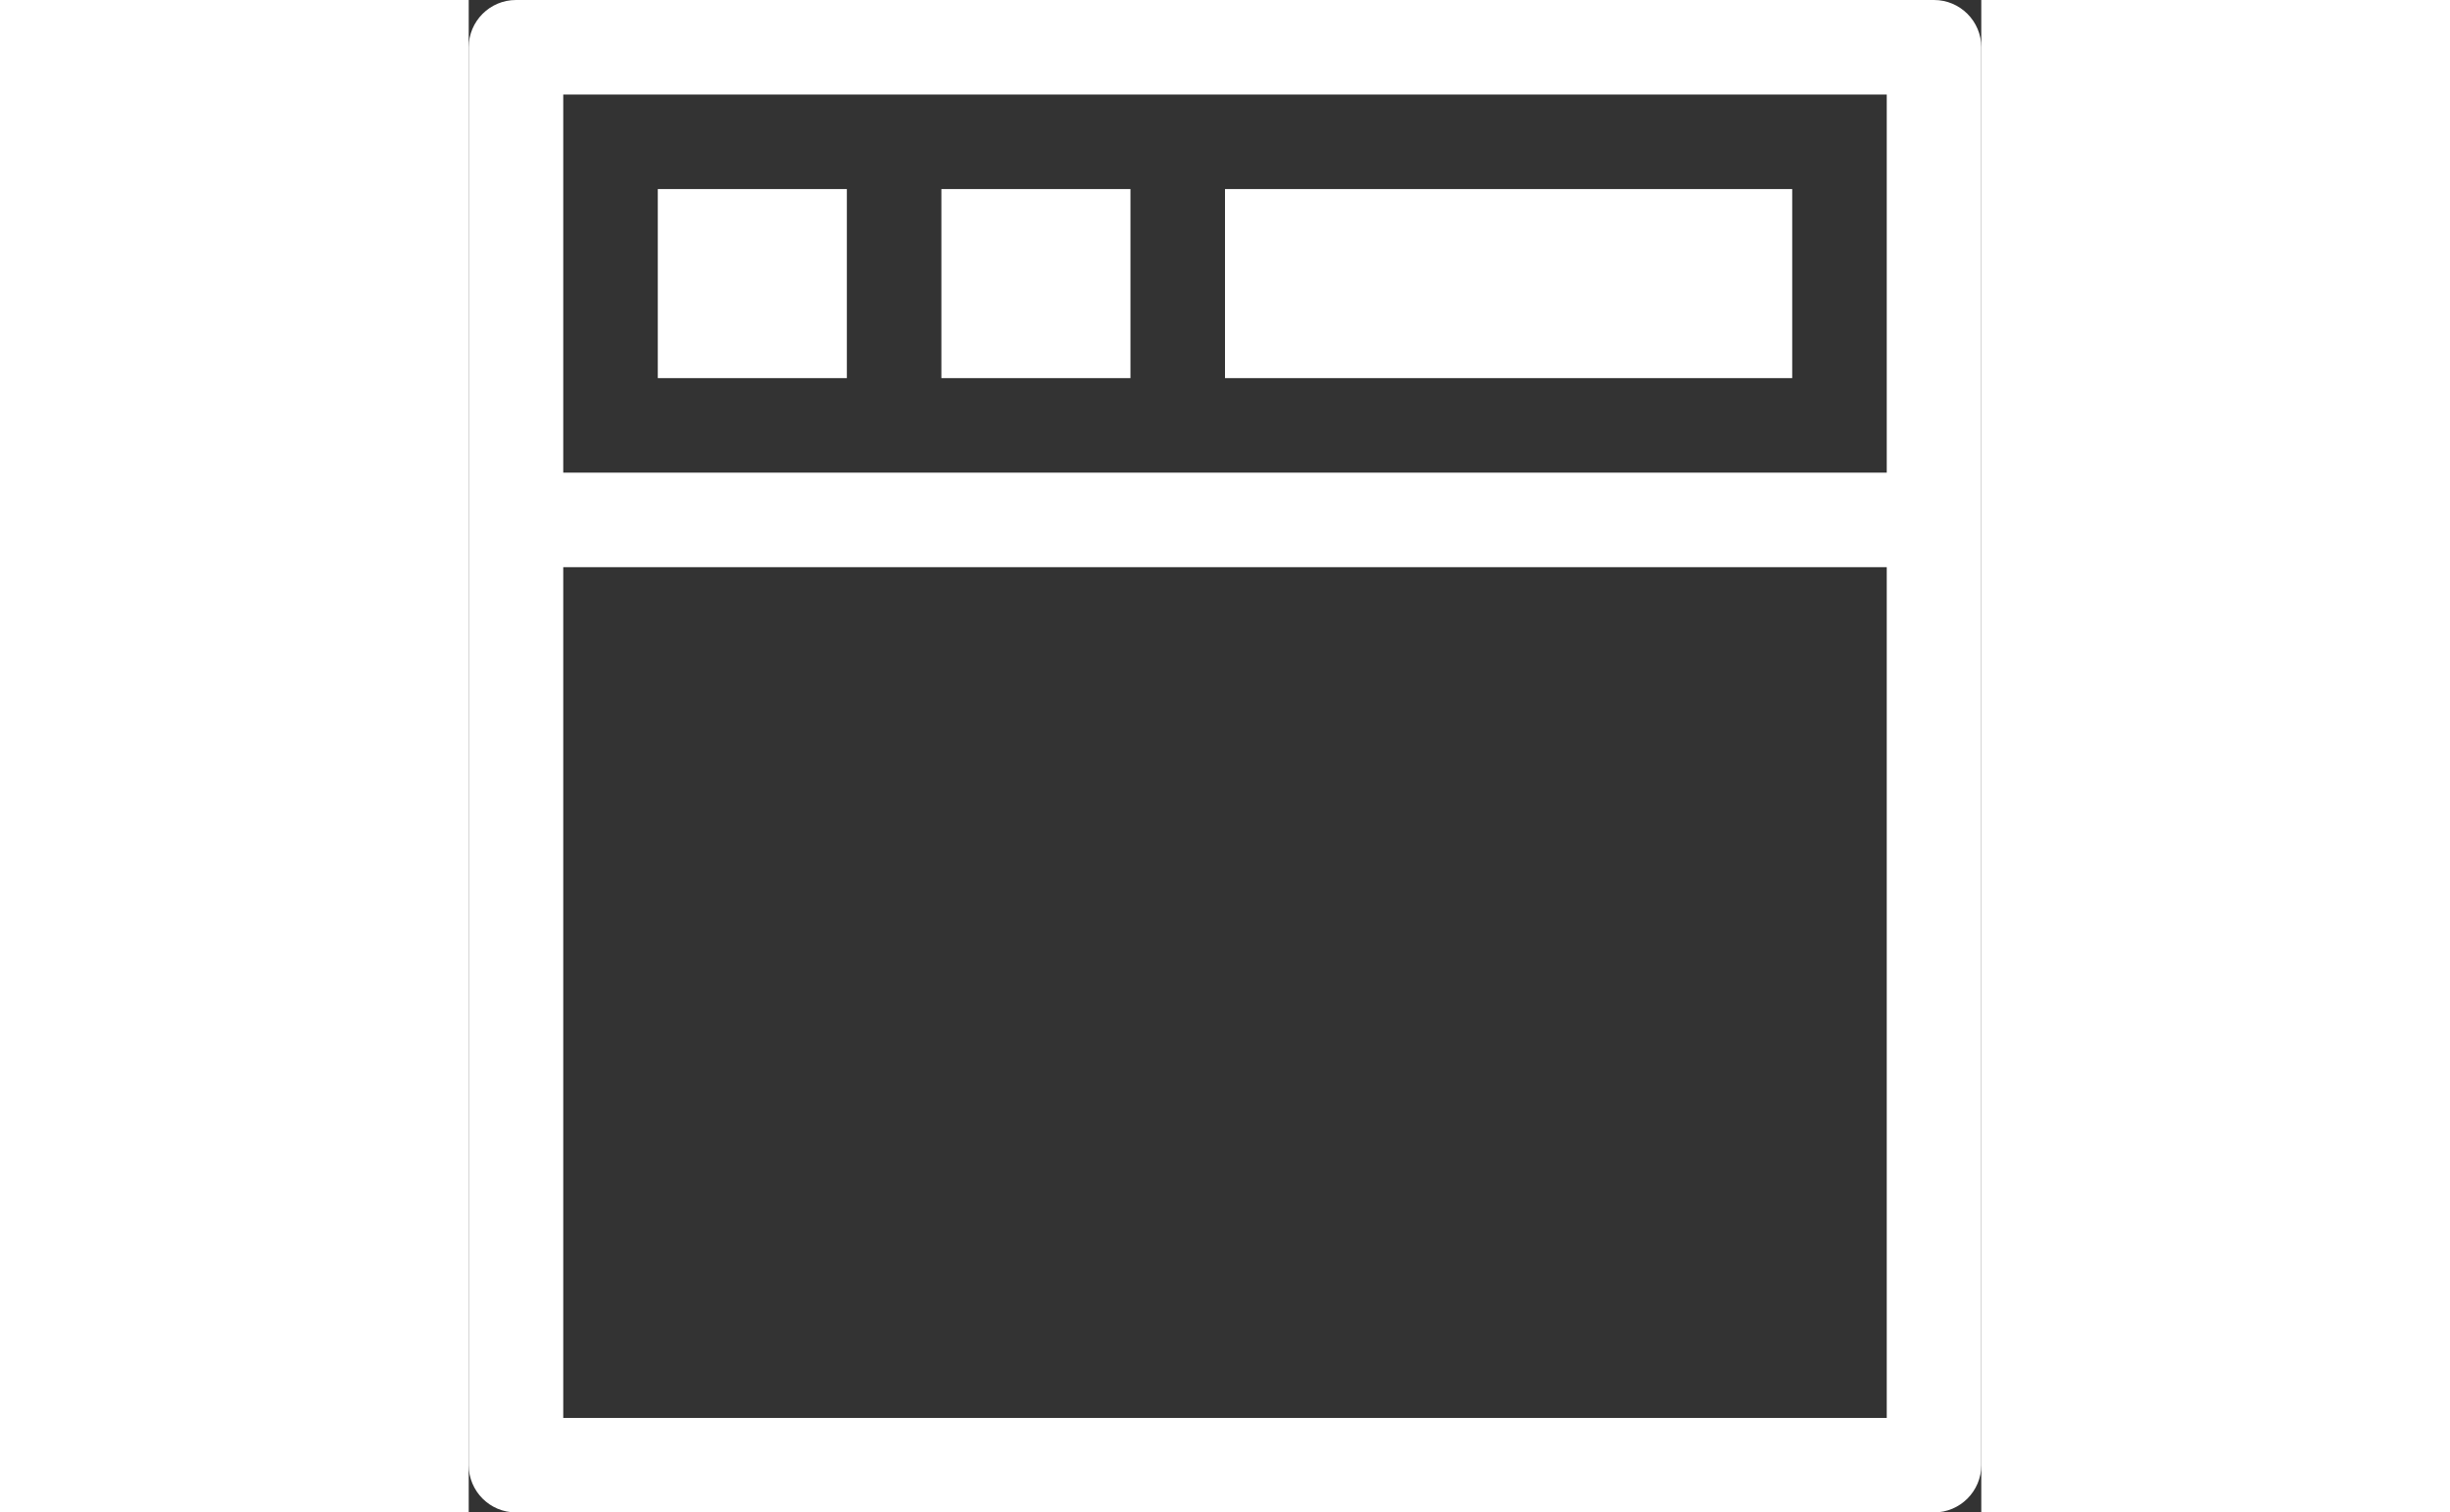 <?xml version="1.0" encoding="iso-8859-1"?>
<!-- Generator: Adobe Illustrator 18.0.0, SVG Export Plug-In . SVG Version: 6.00 Build 0)  -->
<!DOCTYPE svg PUBLIC "-//W3C//DTD SVG 1.1//EN" "http://www.w3.org/Graphics/SVG/1.1/DTD/svg11.dtd">
<svg version="1.1" id="Capa_1" xmlns="http://www.w3.org/2000/svg" xmlns:xlink="http://www.w3.org/1999/xlink" x="0px" y="0px"
	width="180.333px" height="111.333px" viewBox="0 0 32 32" style="enable-background:new 0 0 32 32;" xml:space="preserve">
<rect x="0" y="0" width="32" height="32" fill="#333333" stroke="none"/>
<g id="Browser">
	<g>
		<path fill="#ffffff" style="fill-rule:evenodd;clip-rule:evenodd;" d="M31,0H1C0.448,0,0,0.448,0,1v30c0,0.552,0.448,1,1,1h30
			c0.552,0,1-0.448,1-1V1C32,0.448,31.552,0,31,0z M30,30H2V12h28V30z M30,10H2V2h28V10z M28,4H16v4h12V4z M14,4h-4v4h4V4z M8,4H4v4
			h4V4z"/>
	</g>
</g>
<g>
</g>
<g>
</g>
<g>
</g>
<g>
</g>
<g>
</g>
<g>
</g>
<g>
</g>
<g>
</g>
<g>
</g>
<g>
</g>
<g>
</g>
<g>
</g>
<g>
</g>
<g>
</g>
<g>
</g>
</svg>
